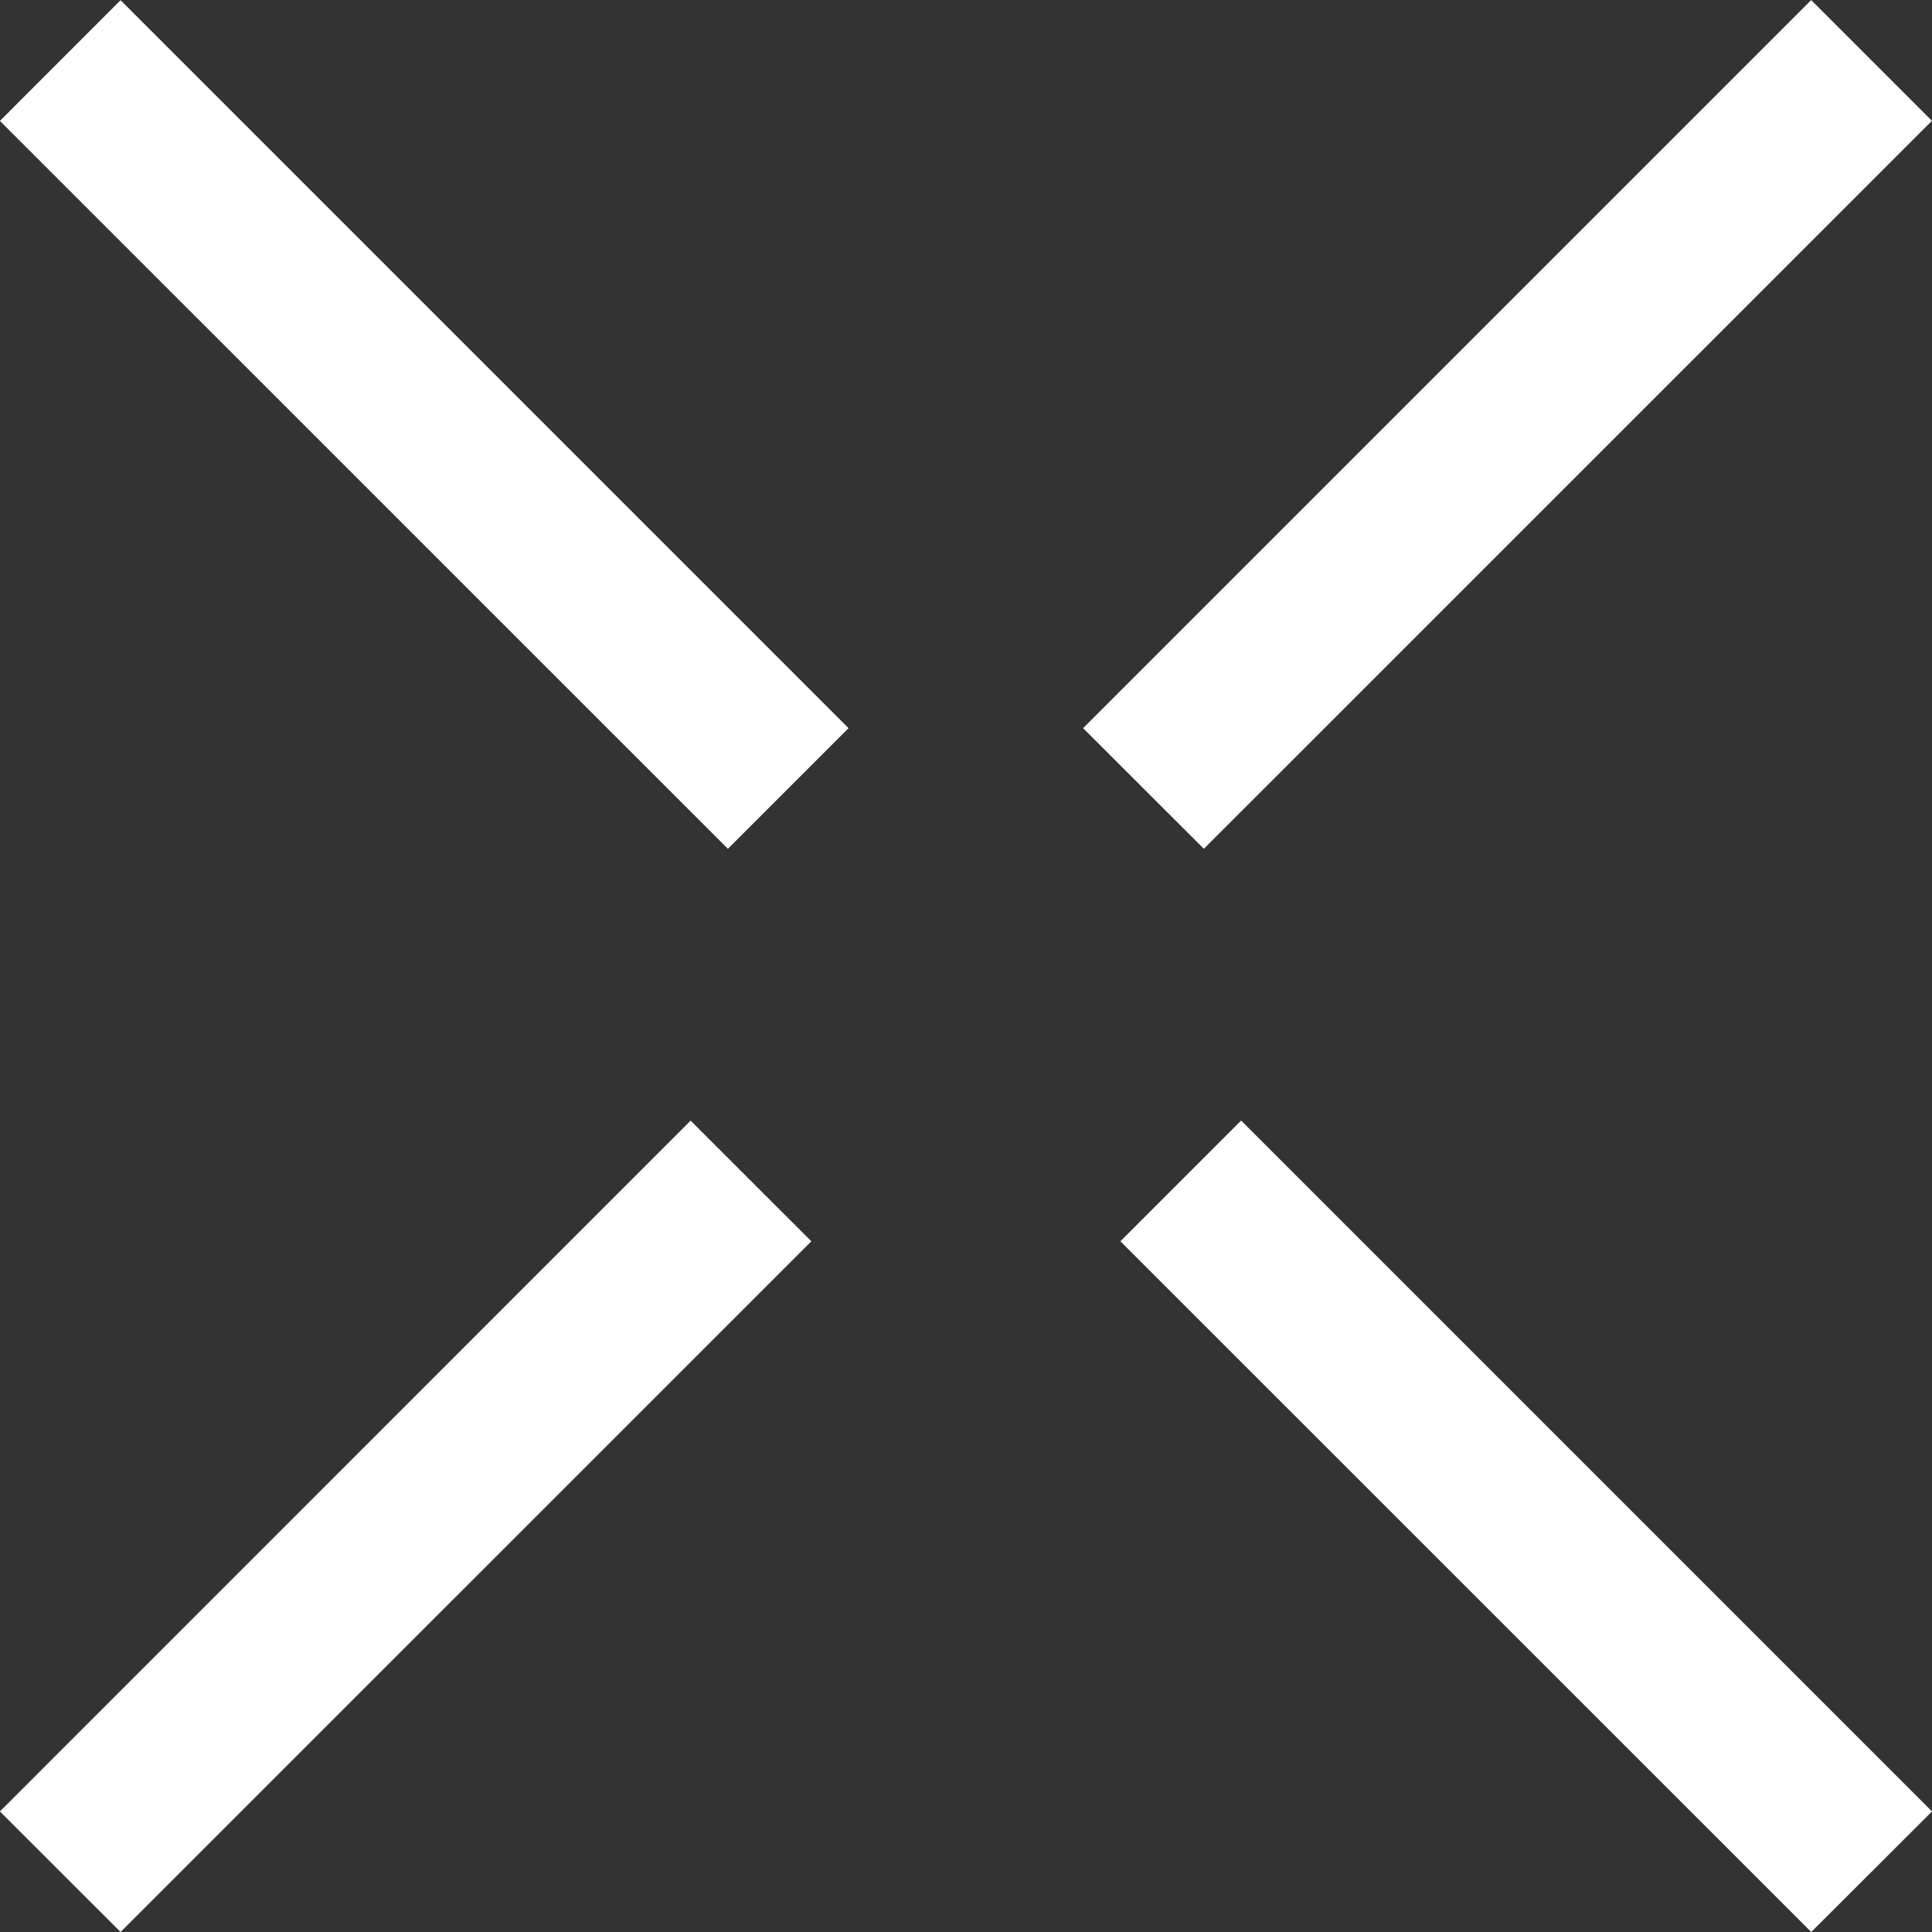 <svg xmlns="http://www.w3.org/2000/svg" width="45.252" height="45.252"><rect width="100%" height="100%" fill="#333333" stroke="none"/><path d="M42.424 45.252L26.242 29.074l2.828-2.828 16.182 16.182-2.828 2.824zm-39.6 0l-2.826-2.824 16.178-16.18 2.828 2.826-16.18 16.178zm25.373-25.371l-2.828-2.826L42.422.002 45.25 2.83 28.197 19.881zm-11.148 0L-.002 2.832 2.824.004l17.051 17.051-2.826 2.826z" fill="#fff"/></svg>